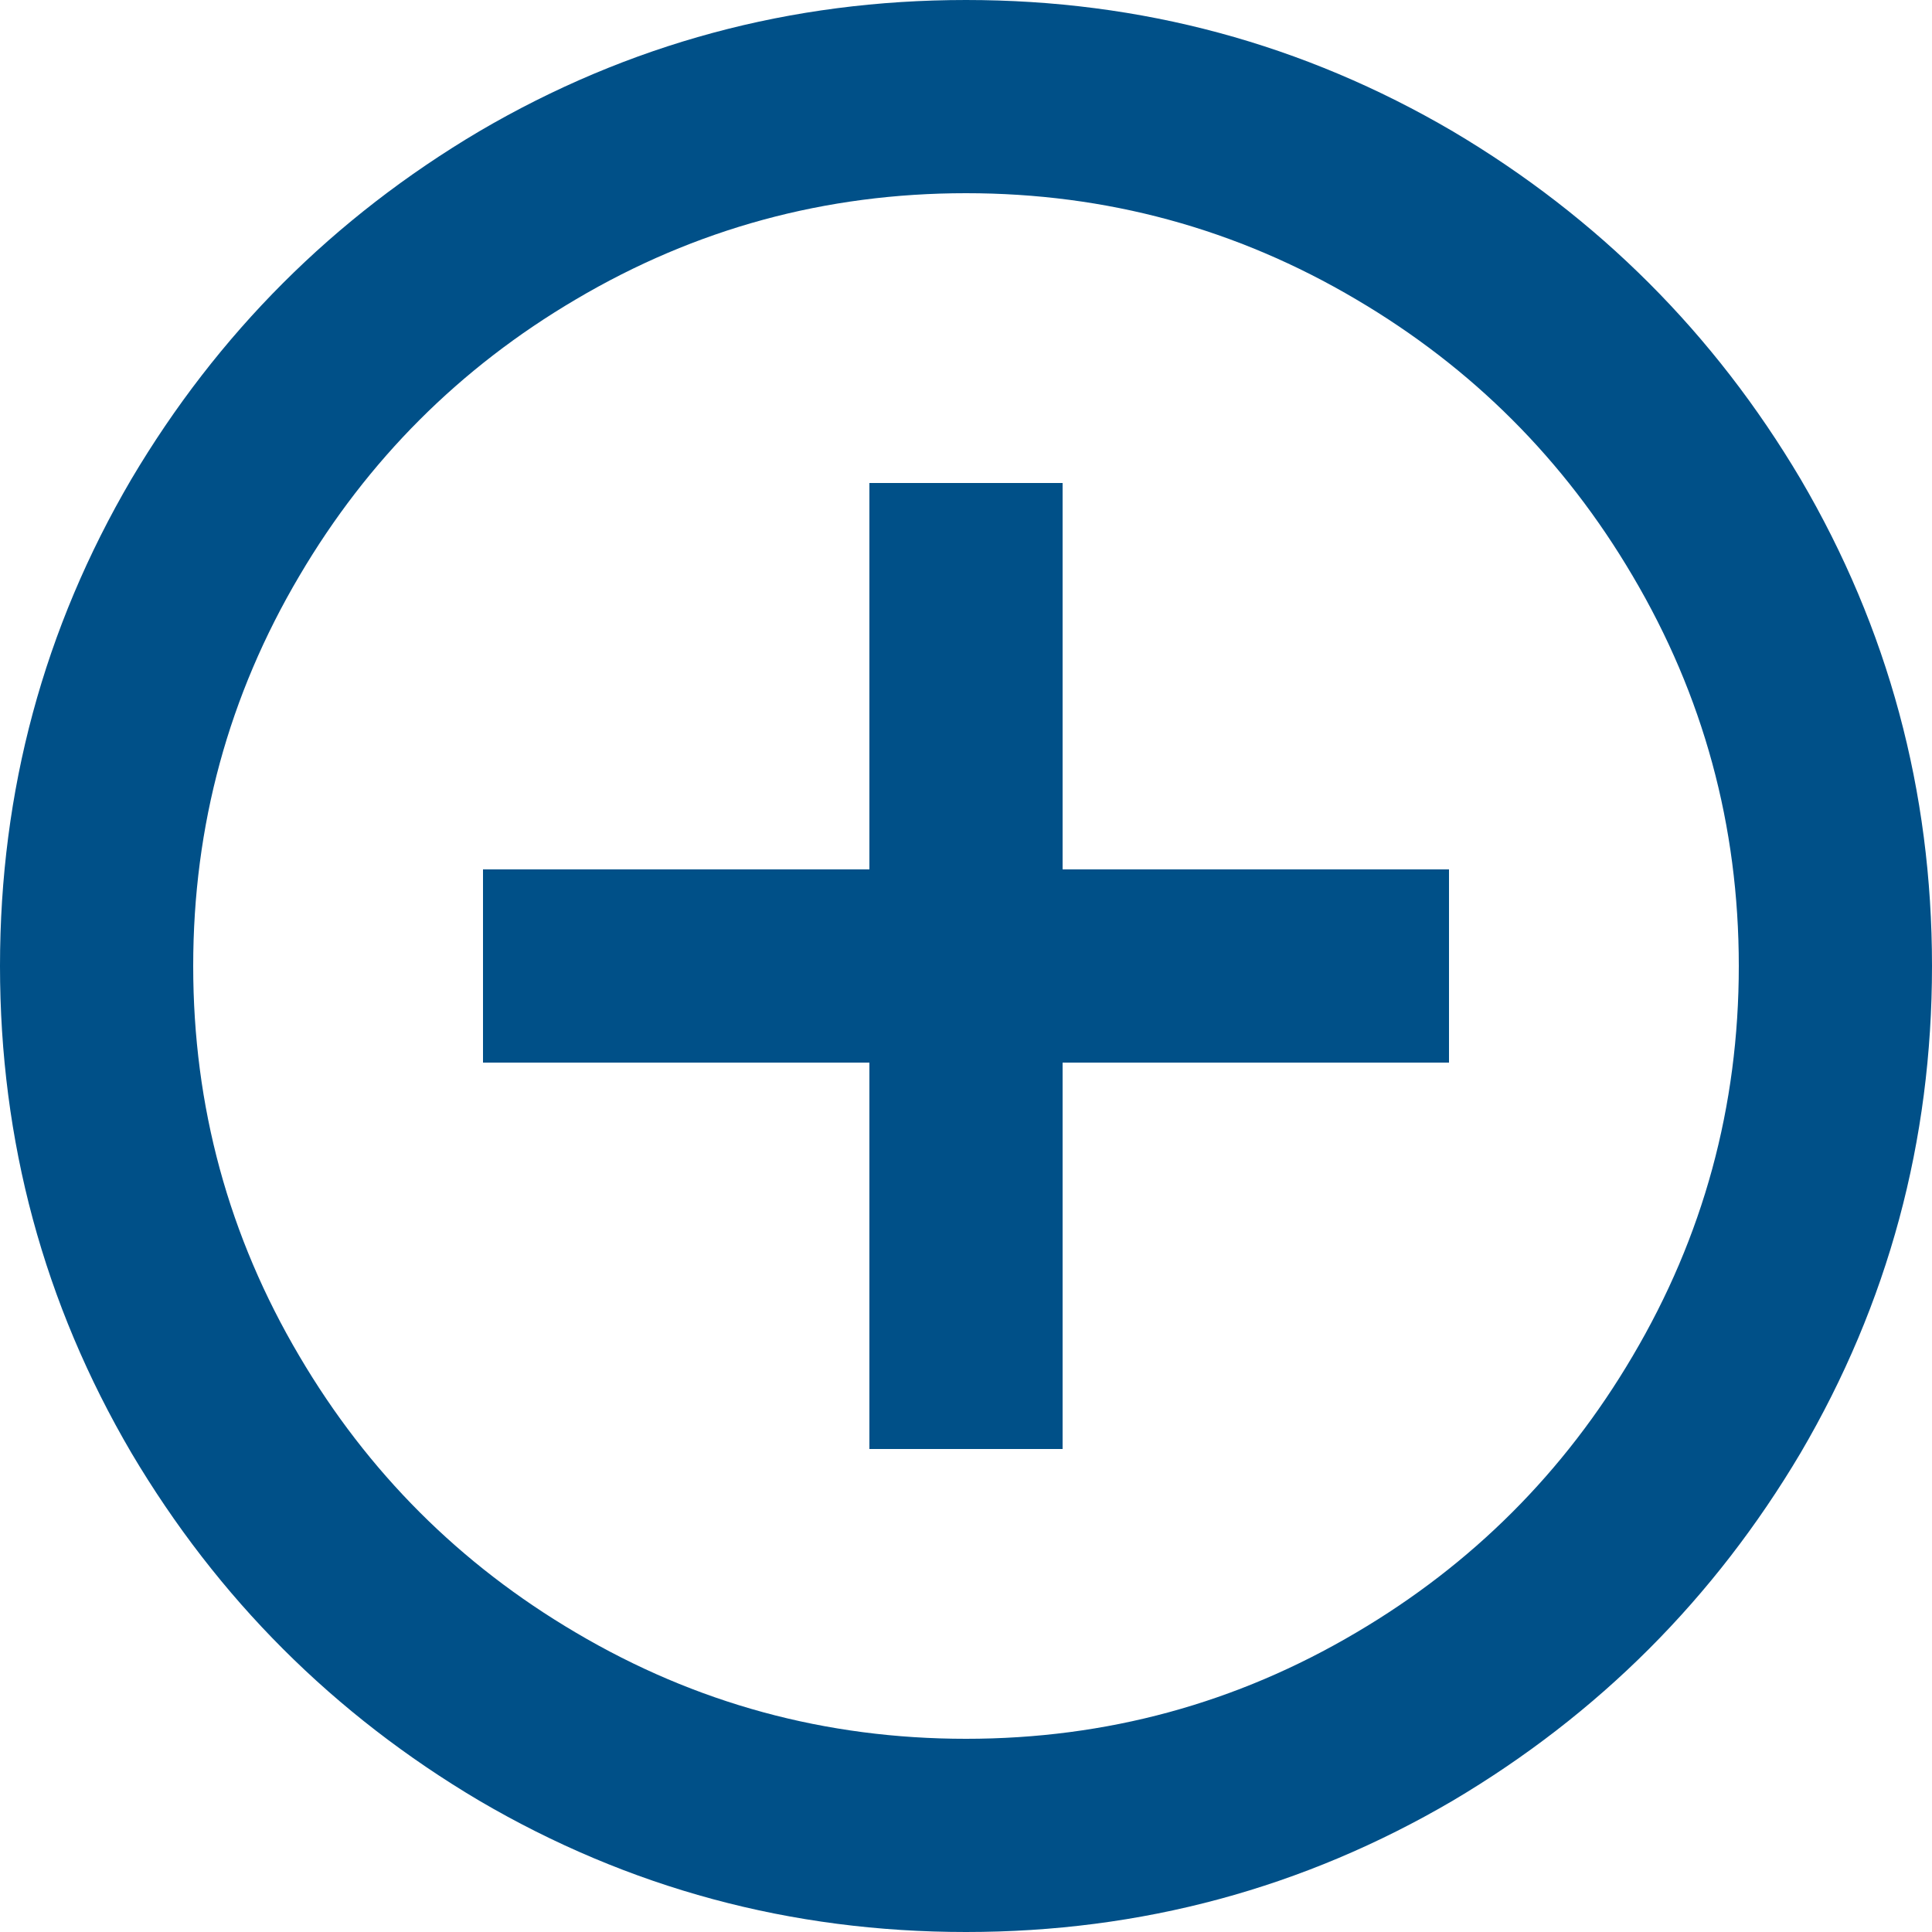 <?xml version="1.0" encoding="UTF-8"?>
<svg width="24px" height="24px" viewBox="0 0 24 24" version="1.1" xmlns="http://www.w3.org/2000/svg" xmlns:xlink="http://www.w3.org/1999/xlink">
    <title>7A559D99-8458-4009-87B7-41B11945798A</title>
    <g id="Booking-flow-2" stroke="none" stroke-width="1" fill="none" fill-rule="evenodd">
        <g id="flow1-1600-standard-copy-16" transform="translate(-801, -978)" fill="#005088">
            <g id="Group-2" transform="translate(801, 978)">
                <path d="M10.8,10.8 L10.8,6 L13.2,6 L13.2,10.8 L18,10.8 L18,13.2 L13.2,13.2 L13.2,18 L10.8,18 L10.8,13.2 L6,13.2 L6,10.8 L10.8,10.8 Z M12,24 C9.824,24 7.808,23.456 5.952,22.368 C4.144,21.296 2.704,19.856 1.632,18.048 C0.544,16.192 0,14.176 0,12 C0,9.824 0.544,7.808 1.632,5.952 C2.704,4.144 4.144,2.704 5.952,1.632 C7.808,0.544 9.824,0 12,0 C14.176,0 16.192,0.544 18.048,1.632 C19.856,2.704 21.296,4.144 22.368,5.952 C23.456,7.808 24,9.824 24,12 C24,14.176 23.456,16.192 22.368,18.048 C21.296,19.856 19.856,21.296 18.048,22.368 C16.192,23.456 14.176,24 12,24 Z M12,21.6 C13.744,21.6 15.36,21.16 16.848,20.28 C18.288,19.432 19.432,18.288 20.28,16.848 C21.16,15.36 21.6,13.744 21.6,12 C21.6,10.256 21.16,8.64 20.28,7.152 C19.432,5.712 18.288,4.568 16.848,3.72 C15.36,2.84 13.744,2.4 12,2.4 C10.256,2.4 8.64,2.84 7.152,3.72 C5.712,4.568 4.568,5.712 3.72,7.152 C2.84,8.64 2.4,10.256 2.4,12 C2.4,13.744 2.84,15.36 3.72,16.848 C4.568,18.288 5.712,19.432 7.152,20.28 C8.64,21.16 10.256,21.6 12,21.6 Z" id="Fill-1-Copy-3"></path>
            </g>
        </g>
    </g>
</svg>